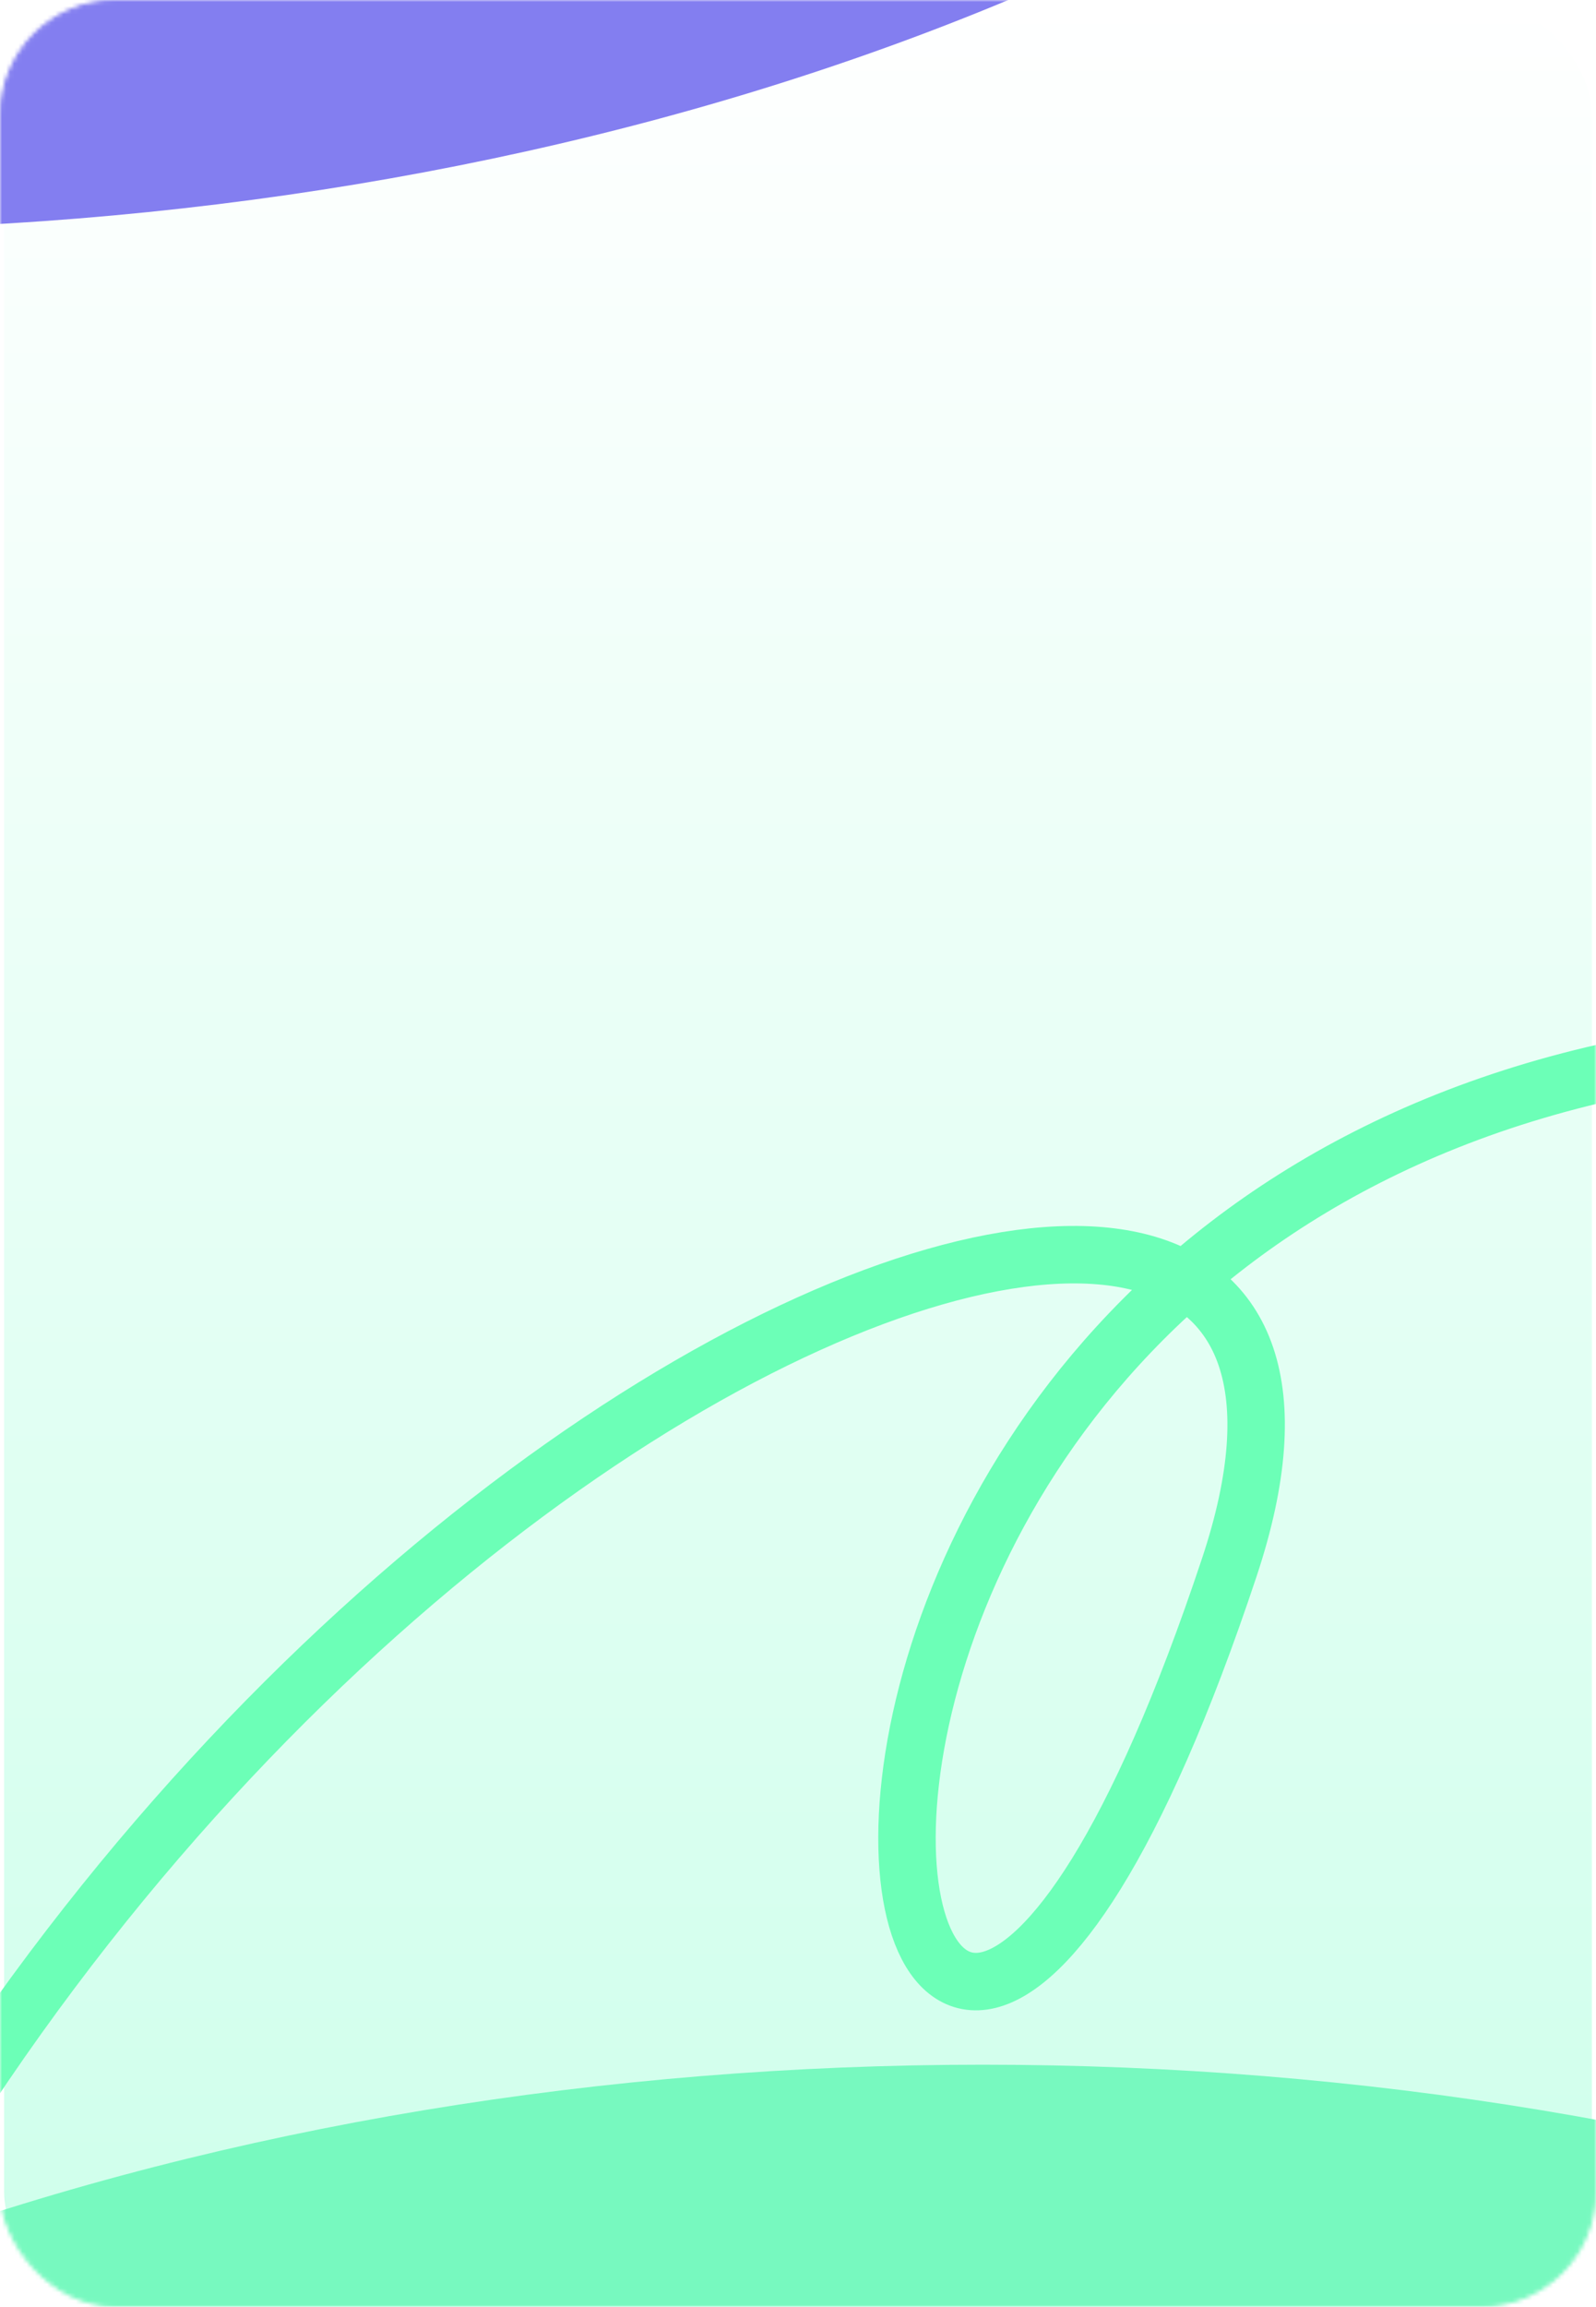 <svg width="389" height="562" viewBox="0 0 389 562" fill="none" xmlns="http://www.w3.org/2000/svg">
<rect x="0.5" y="0.5" width="388" height="561" rx="27.5" fill="url(#paint0_linear_4046_863)" stroke="white"/>
<mask id="mask0_4046_863" style="mask-type:alpha" maskUnits="userSpaceOnUse" x="0" y="0" width="389" height="562">
<rect x="0.5" y="0.5" width="388" height="561" rx="27.5" fill="url(#paint1_linear_4046_863)" stroke="white"/>
</mask>
<g mask="url(#mask0_4046_863)">
<path d="M-88 683C7.529 346.057 358.137 206.037 299.619 381.861C208.423 655.869 142.571 288.515 422.657 255.907C682 225.715 792.513 316.711 748.5 407.5C697.192 513.336 598.5 281 906.5 202.5C1133.96 144.526 1294.48 382.444 1354 346C1413.52 309.556 1169.97 115.886 1265.5 168.314C1361.03 220.742 1301.01 89.034 1295.01 43" stroke="#6CFFB7" stroke-width="14"/>
<g filter="url(#filter0_f_4046_863)">
<ellipse cx="239.5" cy="834" rx="530.5" ry="331" fill="#77F9BF"/>
</g>
<g filter="url(#filter1_f_4046_863)">
<ellipse cx="-49.5" cy="-275" rx="530.5" ry="331" fill="#837EF0"/>
</g>
</g>
<defs>
<filter id="filter0_f_4046_863" x="-491" y="303" width="1461" height="1062" filterUnits="userSpaceOnUse" color-interpolation-filters="sRGB">
<feFlood flood-opacity="0" result="BackgroundImageFix"/>
<feBlend mode="normal" in="SourceGraphic" in2="BackgroundImageFix" result="shape"/>
<feGaussianBlur stdDeviation="100" result="effect1_foregroundBlur_4046_863"/>
</filter>
<filter id="filter1_f_4046_863" x="-780" y="-806" width="1461" height="1062" filterUnits="userSpaceOnUse" color-interpolation-filters="sRGB">
<feFlood flood-opacity="0" result="BackgroundImageFix"/>
<feBlend mode="normal" in="SourceGraphic" in2="BackgroundImageFix" result="shape"/>
<feGaussianBlur stdDeviation="100" result="effect1_foregroundBlur_4046_863"/>
</filter>
<linearGradient id="paint0_linear_4046_863" x1="194.5" y1="0" x2="194.5" y2="562" gradientUnits="userSpaceOnUse">
<stop stop-color="white"/>
<stop offset="1" stop-color="#CEFFEB"/>
</linearGradient>
<linearGradient id="paint1_linear_4046_863" x1="194.5" y1="0" x2="194.5" y2="562" gradientUnits="userSpaceOnUse">
<stop stop-color="white"/>
<stop offset="1" stop-color="#CEFFEB"/>
</linearGradient>
</defs>
</svg>
